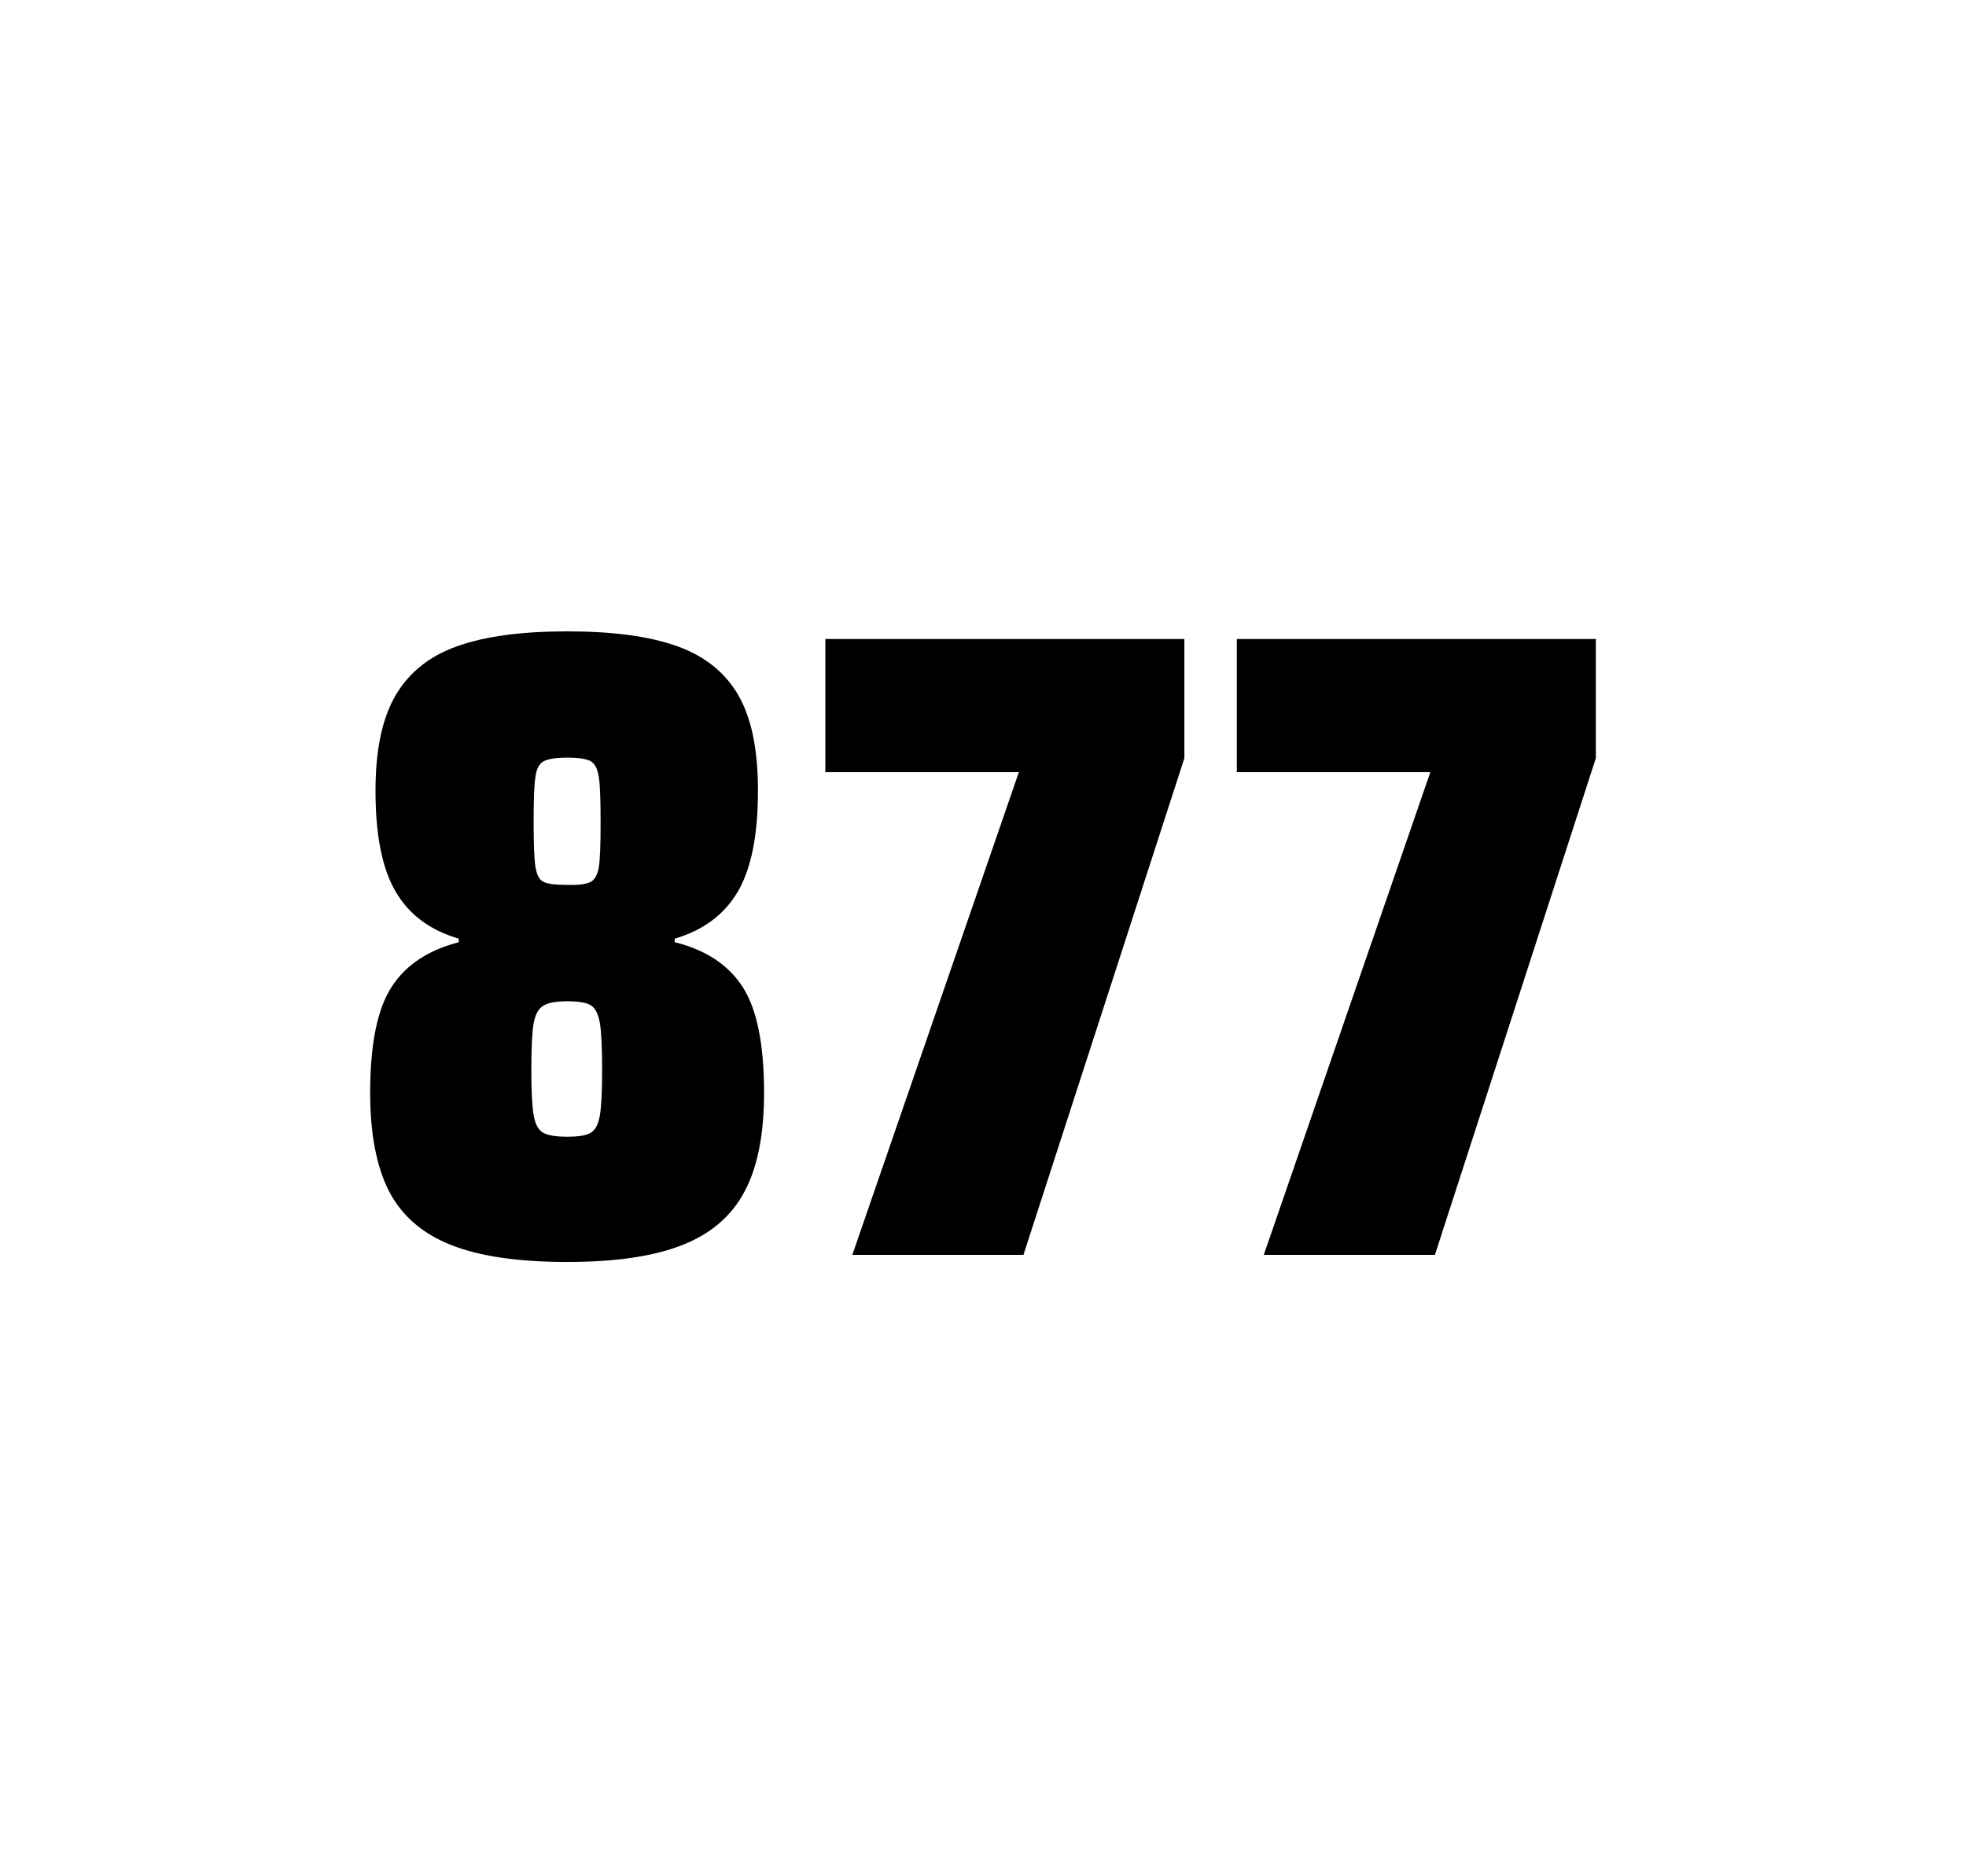 <?xml version="1.0" encoding="utf-8"?>
<svg version="1.1" id="wrapper" x="0px" y="0px" viewBox="0 0 772.1 737" style="enable-background:new 0 0 772.1 737;" xmlns="http://www.w3.org/2000/svg">
  <style type="text/css">
	.st0{fill:none;}
</style>
  <path id="frame" class="st0" d="M 1.5 0 L 770.5 0 C 771.3 0 772 0.7 772 1.5 L 772 735.4 C 772 736.2 771.3 736.9 770.5 736.9 L 1.5 736.9 C 0.7 736.9 0 736.2 0 735.4 L 0 1.5 C 0 0.7 0.7 0 1.5 0 Z"/>
  <g id="numbers"><path id="eight" d="M 177.071 489 C 165.771 484.5 157.771 477.5 152.771 467.9 C 147.871 458.3 145.371 445.4 145.371 429.2 C 145.371 410.2 148.171 396.4 153.771 387.7 C 159.371 379 168.171 373.2 180.171 370.1 L 180.171 368.7 C 168.871 365.4 160.671 359.3 155.371 350.2 C 150.071 341.2 147.471 328 147.471 310.6 C 147.471 294.7 150.071 282.2 155.371 273.1 C 160.671 264.1 168.771 257.6 179.671 253.8 C 190.571 249.9 204.971 248 222.771 248 C 240.571 248 254.971 249.9 265.871 253.8 C 276.771 257.7 284.771 264.1 289.971 273.1 C 295.171 282.1 297.671 294.6 297.671 310.6 C 297.671 328 295.071 341.1 289.771 350.2 C 284.471 359.2 276.271 365.4 264.971 368.7 L 264.971 370.1 C 277.171 373.1 286.071 379 291.671 387.7 C 297.271 396.4 300.071 410.2 300.071 429.2 C 300.071 445.4 297.571 458.3 292.471 467.9 C 287.471 477.5 279.271 484.6 268.071 489 C 256.771 493.5 241.671 495.7 222.671 495.7 C 203.571 495.7 188.371 493.5 177.071 489 Z M 232.071 444.9 C 233.871 443.8 234.971 441.6 235.571 438.2 C 236.171 434.8 236.471 428.8 236.471 420.1 C 236.471 411.4 236.171 405.3 235.571 401.8 C 234.971 398.3 233.771 396 232.071 394.9 C 230.271 393.8 227.171 393.3 222.771 393.3 C 218.271 393.3 215.171 393.9 213.271 395.1 C 211.371 396.3 210.171 398.6 209.571 402 C 208.971 405.4 208.671 411.4 208.671 420.1 C 208.671 428.5 208.971 434.5 209.571 438 C 210.171 441.5 211.371 443.8 213.271 444.9 C 215.171 446 218.271 446.5 222.771 446.5 C 227.271 446.5 230.371 446 232.071 444.9 Z M 231.971 346.4 C 233.571 345.6 234.671 343.6 235.171 340.6 C 235.671 337.6 235.871 331.7 235.871 323 C 235.871 314.3 235.671 308.4 235.171 305.2 C 234.671 302 233.671 300 231.971 299 C 230.371 298.1 227.271 297.6 222.871 297.6 C 218.371 297.6 215.271 298.1 213.571 299 C 211.771 299.9 210.671 302 210.271 305.2 C 209.771 308.4 209.571 314.3 209.571 323 C 209.571 331.4 209.771 337.2 210.271 340.4 C 210.771 343.6 211.771 345.6 213.471 346.4 C 215.071 347.2 218.271 347.6 222.971 347.6 C 227.271 347.7 230.271 347.3 231.971 346.4 Z"/><path id="seven" d="M 334.737 492.9 L 400.137 303.3 L 324.137 303.3 L 324.137 251 L 465.137 251 L 465.137 297.8 L 401.937 492.9 L 334.737 492.9 Z"/><path id="seven" d="M 496.329 492.9 L 561.729 303.3 L 485.729 303.3 L 485.729 251 L 626.729 251 L 626.729 297.8 L 563.529 492.9 L 496.329 492.9 Z"/></g>
</svg>